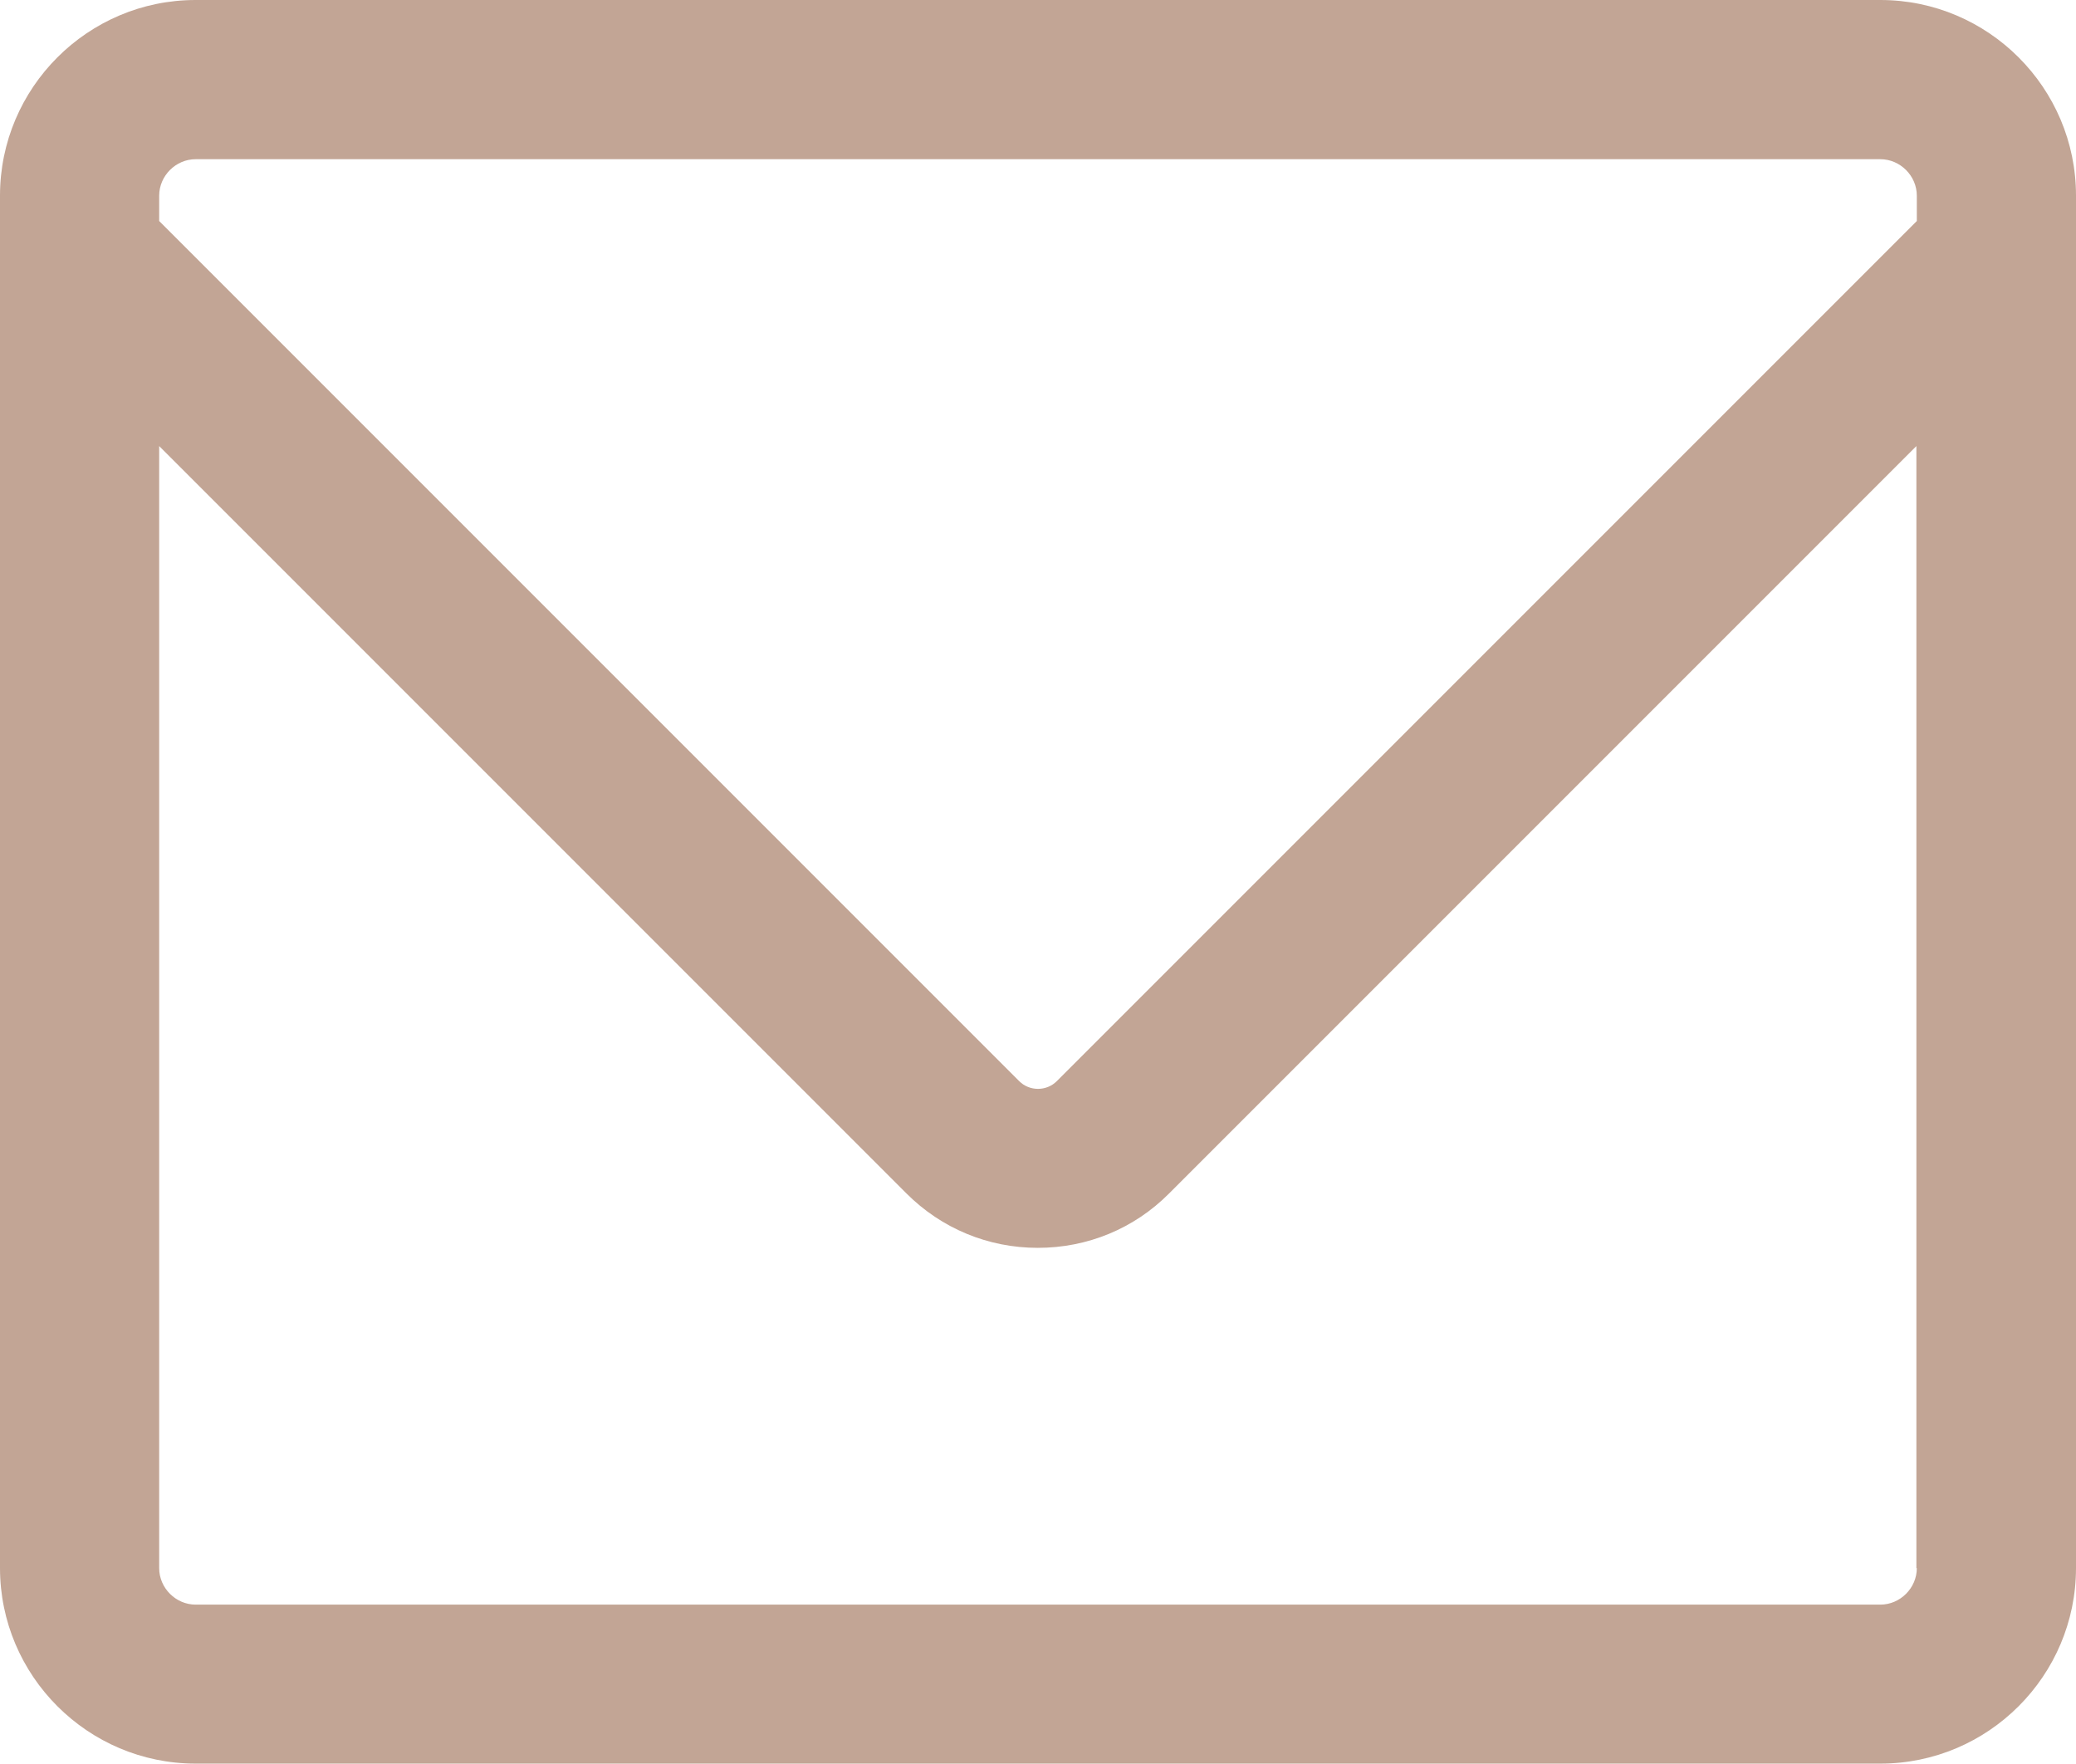 <?xml version="1.0" encoding="UTF-8" standalone="no"?><svg xmlns="http://www.w3.org/2000/svg" xmlns:xlink="http://www.w3.org/1999/xlink" fill="#c2a595" height="827.5" preserveAspectRatio="xMidYMid meet" version="1" viewBox="18.9 9.0 974.2 827.5" width="974.2" zoomAndPan="magnify"><g id="change1_1"><path d="M901.3,9H110.7c-50.6,0-91.8,41.2-91.8,91.8v42.8v601.1c0,50.6,41.2,91.8,91.8,91.8h790.6c50.6,0,91.8-41.2,91.8-91.8V143.6 v-42.8C993.1,50.2,951.9,9,901.3,9z M93.6,100.8c0-9.3,7.8-17.1,17.1-17.1h790.6c9.3,0,17.1,7.8,17.1,17.1v11.9L514.8,516.3 c-4.8,4.8-12.8,4.8-17.6,0L93.6,112.7V100.8z M918.4,744.8c0,9.3-7.8,17.1-17.1,17.1H110.7c-9.3,0-17.1-7.8-17.1-17.1V218.3 l350.7,350.7c16.4,16.4,38.3,25.5,61.6,25.5c23.3,0,45.2-9,61.6-25.5l350.7-350.7V744.8z"/></g></svg>